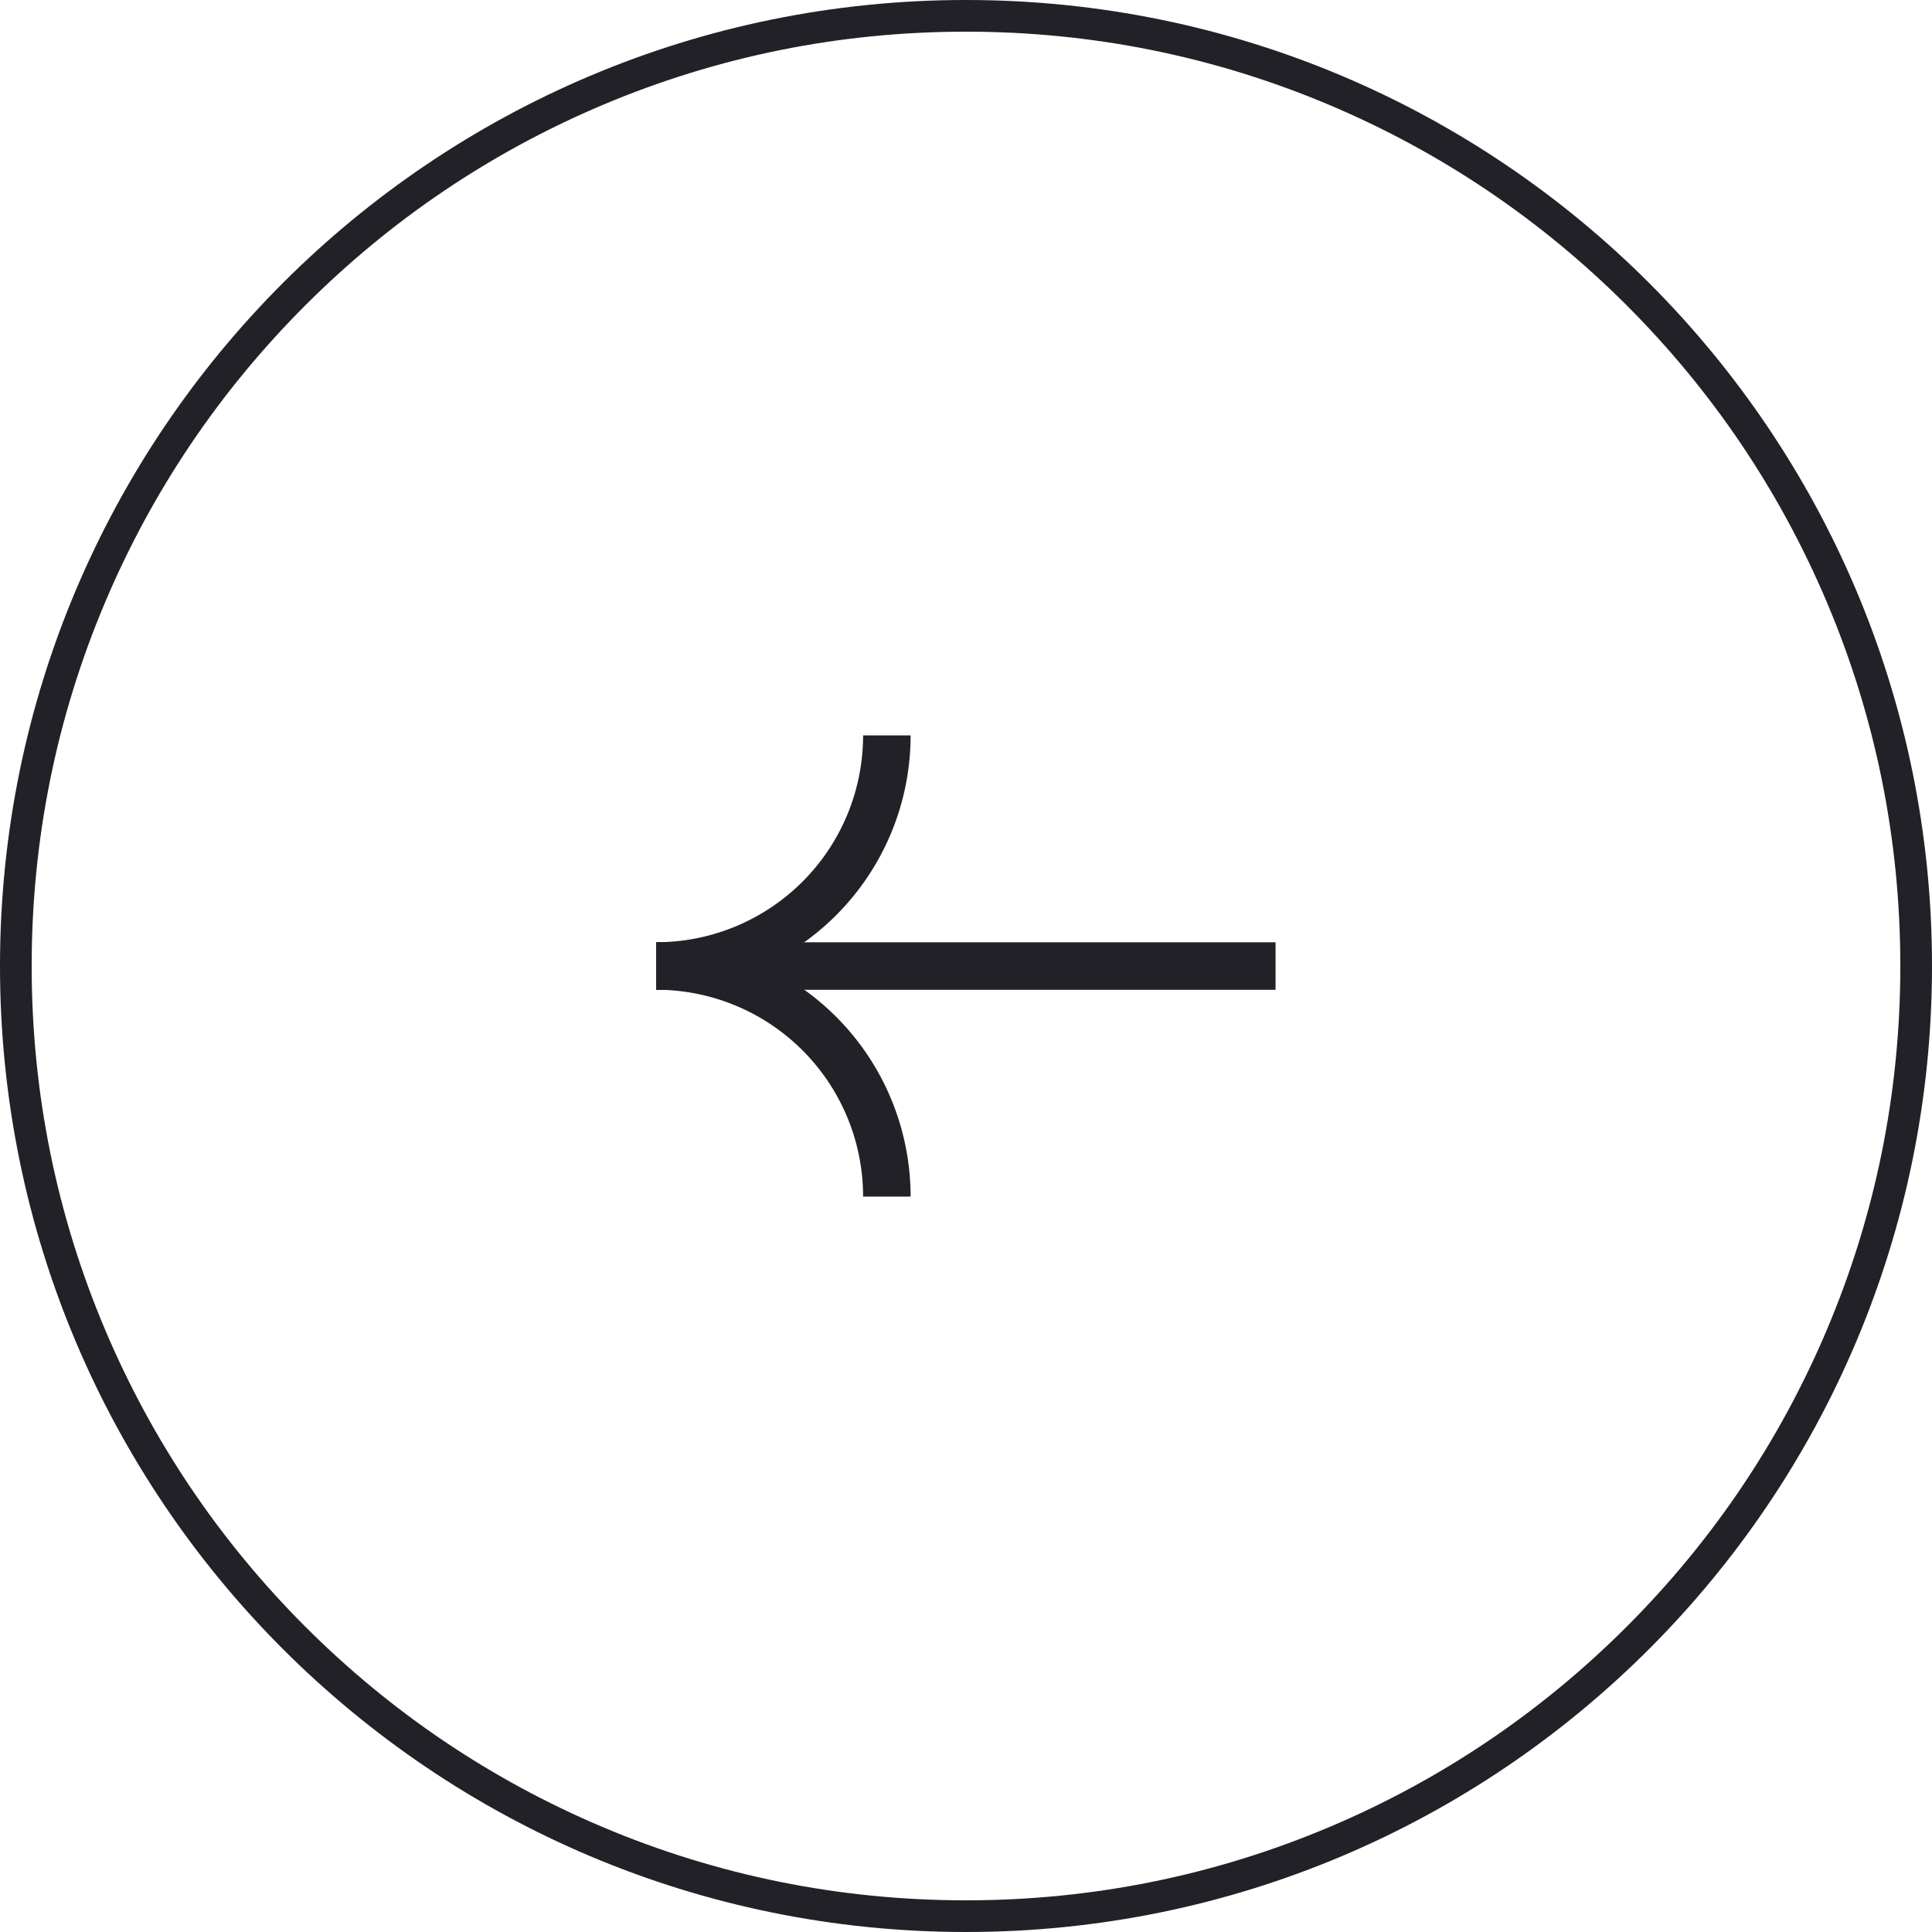 <svg id="Componente_11_12" data-name="Componente 11 – 12" xmlns="http://www.w3.org/2000/svg" width="61" height="61" viewBox="0 0 61 61">
  <g id="Caminho_913" data-name="Caminho 913" fill="none">
    <path d="M30.5,0A30.5,30.5,0,1,1,0,30.5,30.5,30.5,0,0,1,30.5,0Z" stroke="none"/>
    <path d="M 30.5 1 C 26.517 1 22.654 1.78 19.018 3.318 C 15.505 4.804 12.35 6.931 9.64 9.64 C 6.931 12.35 4.804 15.505 3.318 19.018 C 1.78 22.654 1 26.517 1 30.5 C 1 34.483 1.78 38.346 3.318 41.982 C 4.804 45.495 6.931 48.65 9.64 51.36 C 12.35 54.069 15.505 56.196 19.018 57.682 C 22.654 59.22 26.517 60 30.5 60 C 34.483 60 38.346 59.22 41.982 57.682 C 45.495 56.196 48.65 54.069 51.36 51.36 C 54.069 48.65 56.196 45.495 57.682 41.982 C 59.22 38.346 60 34.483 60 30.5 C 60 26.517 59.22 22.654 57.682 19.018 C 56.196 15.505 54.069 12.35 51.36 9.64 C 48.65 6.931 45.495 4.804 41.982 3.318 C 38.346 1.78 34.483 1 30.5 1 M 30.5 0 C 47.345 0 61 13.655 61 30.5 C 61 47.345 47.345 61 30.5 61 C 13.655 61 0 47.345 0 30.5 C 0 13.655 13.655 0 30.5 0 Z" stroke="none" fill="#212127"/>
  </g>
  <g id="Grupo_4460" data-name="Grupo 4460" transform="translate(-1515.167 1738.781) rotate(180)">
    <g id="Grupo_2865" data-name="Grupo 2865" transform="translate(-1543.173 1701)">
      <path id="Caminho_899" data-name="Caminho 899" d="M176.576,7.281A7.281,7.281,0,0,1,169.3,0" transform="translate(-169.295)" fill="none" stroke="#212127" stroke-miterlimit="10" stroke-width="1.5"/>
      <path id="Caminho_900" data-name="Caminho 900" d="M169.3,17.59a7.281,7.281,0,0,1,7.281-7.281" transform="translate(-169.295 -3.028)" fill="none" stroke="#212127" stroke-miterlimit="10" stroke-width="1.5"/>
    </g>
    <line id="Linha_4" data-name="Linha 4" x1="19.55" transform="translate(-1555.441 1708.28)" fill="none" stroke="#212127" stroke-miterlimit="10" stroke-width="1.5"/>
  </g>
</svg>
